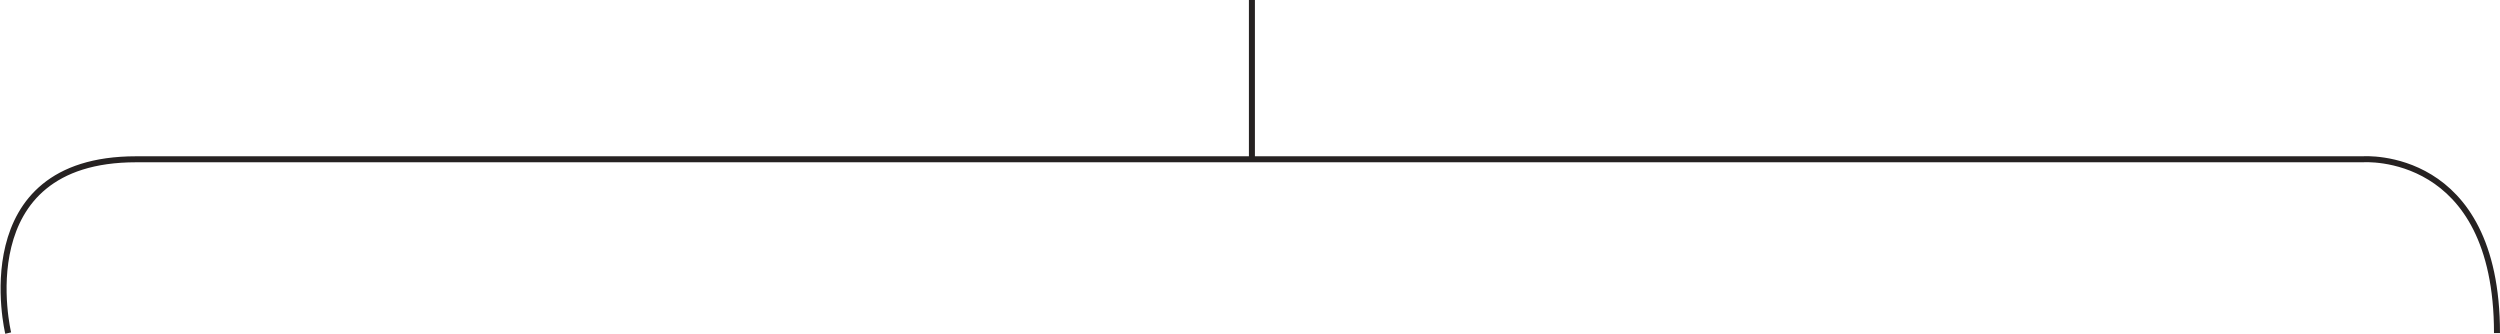 <svg xmlns="http://www.w3.org/2000/svg" width="416.568" height="55.618" viewBox="0 0 416.568 55.618"><g id="Groupe_6692" data-name="Groupe 6692" transform="translate(-427.898 -2221.742)"><path id="Trac&#xE9;_5217" data-name="Trac&#xE9; 5217" d="M15182.5,1485.7s-7-28.959,21.3-28.959h371.085s22.316-1.677,22.316,28.959" transform="translate(-14753.237 791.542)" fill="none" stroke="#262222" stroke-width="1"></path><line id="Ligne_153" data-name="Ligne 153" y2="26.54" transform="translate(636.5 2221.742)" fill="none" stroke="#262222" stroke-width="1"></line></g></svg>